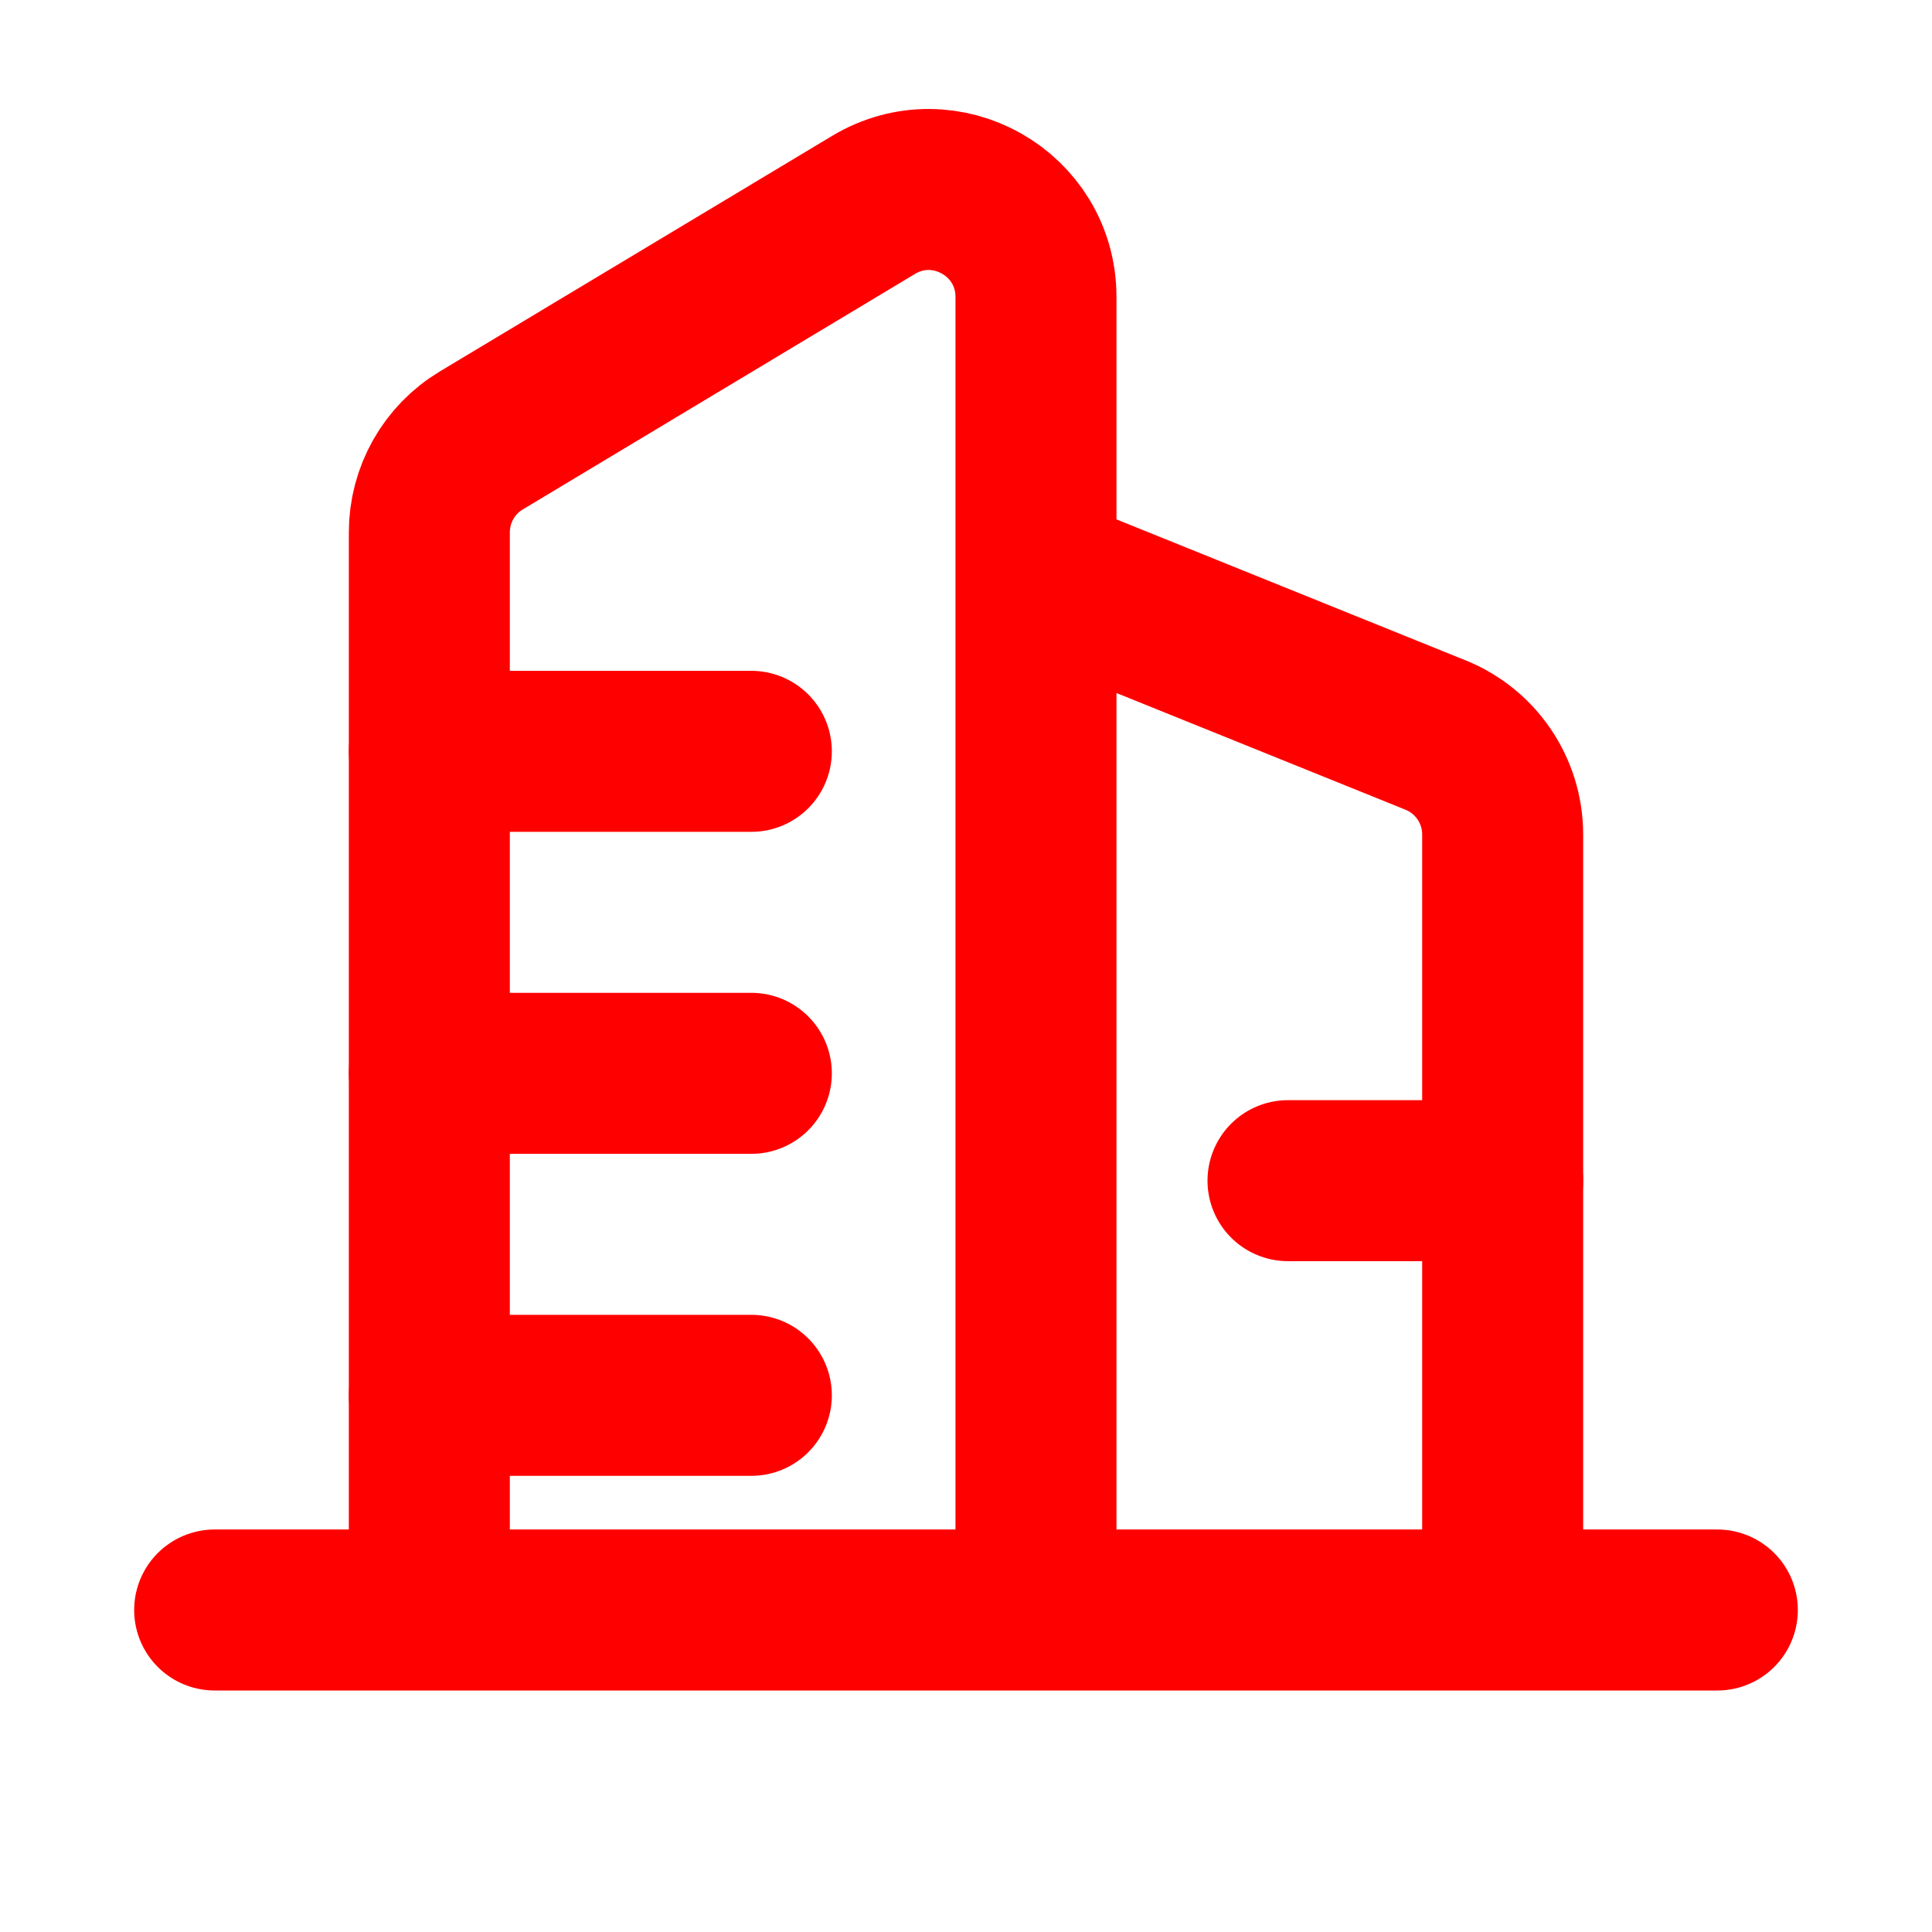 <svg width="18" height="18" viewBox="0 0 18 18" fill="none" xmlns="http://www.w3.org/2000/svg">
<path d="M2 15H16" stroke="#FF0000" stroke-width="1.5" stroke-linecap="round"/>
<path d="M4 15L4 4.96C4 4.609 4.184 4.283 4.485 4.103L8.137 1.91C8.804 1.509 9.652 1.989 9.652 2.767V5.345M9.652 15V5.345M9.652 5.345L13.374 6.848C13.752 7 14 7.367 14 7.775V15" stroke="#FF0000" stroke-width="1.5"/>
<path d="M4 7H7" stroke="#FF0000" stroke-width="1.5" stroke-linecap="round"/>
<path d="M4 10H7" stroke="#FF0000" stroke-width="1.5" stroke-linecap="round"/>
<path d="M4 13H7" stroke="#FF0000" stroke-width="1.5" stroke-linecap="round"/>
<path d="M12 11H14" stroke="#FF0000" stroke-width="1.5" stroke-linecap="round"/>
</svg>
